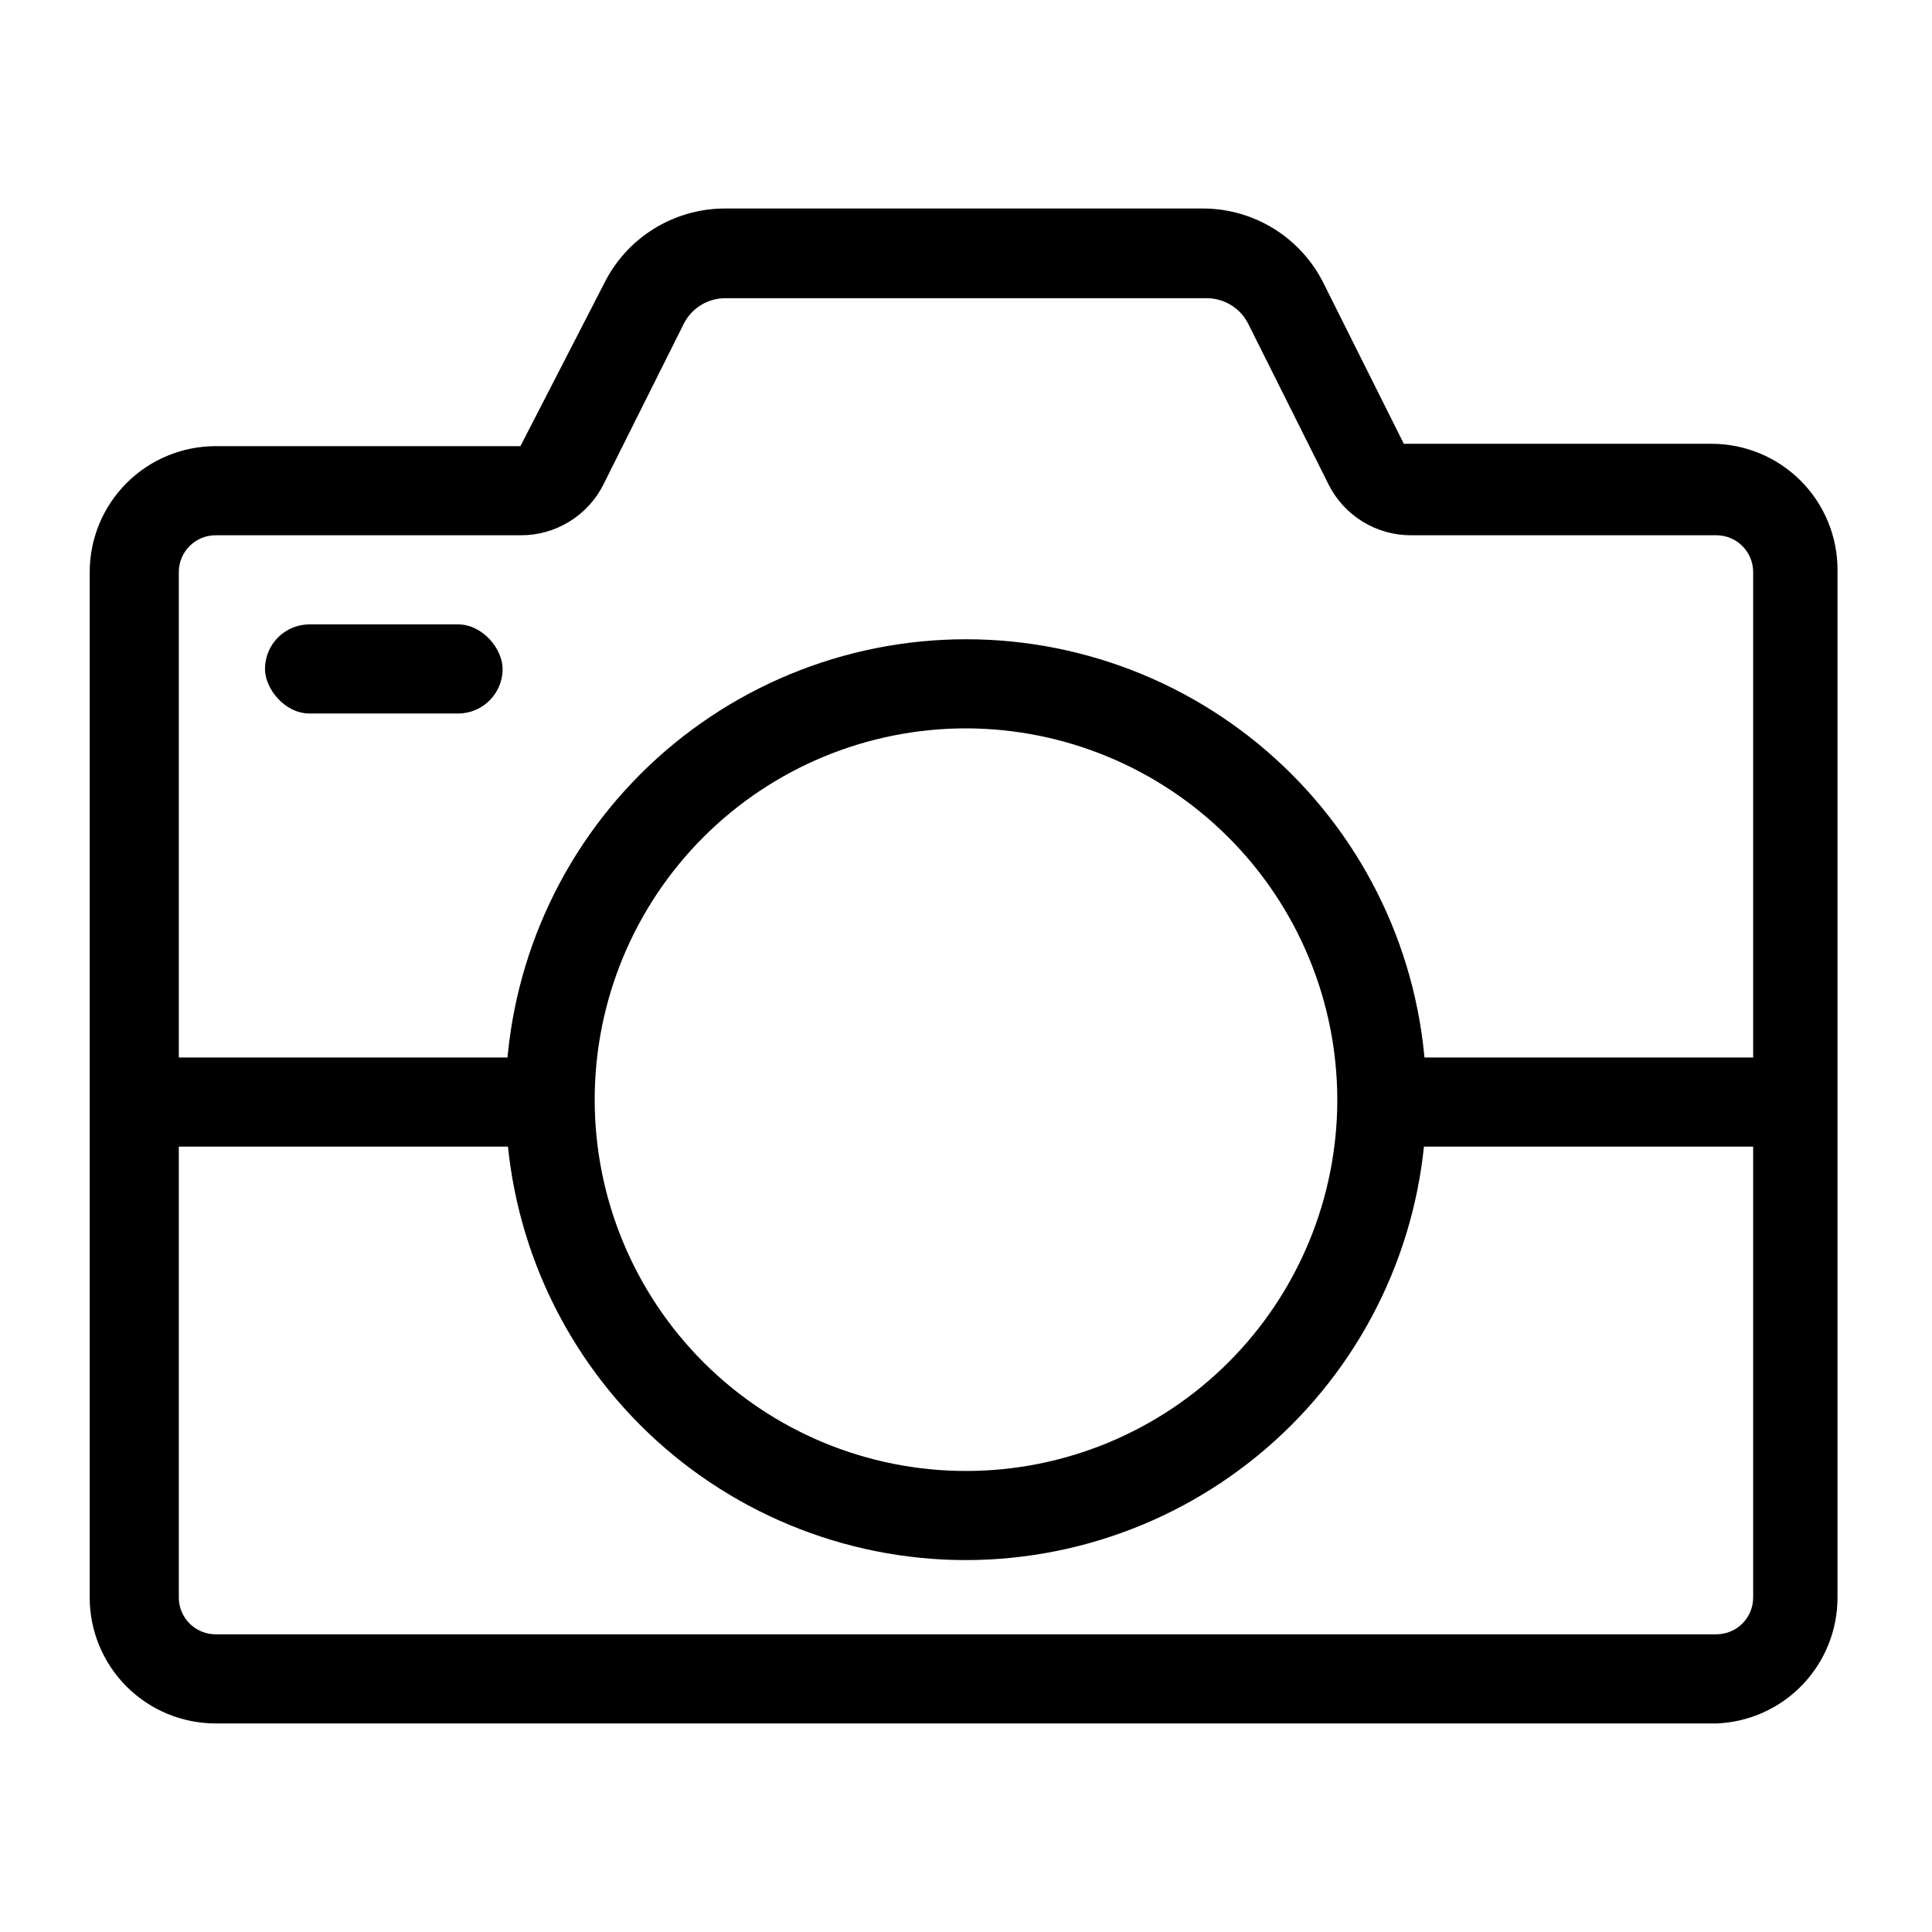 <?xml version="1.0" encoding="UTF-8"?>
<!-- The Best Svg Icon site in the world: iconSvg.co, Visit us! https://iconsvg.co -->
<svg fill="#000000" width="800px" height="800px" version="1.1" viewBox="144 144 512 512" xmlns="http://www.w3.org/2000/svg">
 <g>
  <path d="m598.85 600.73h-397.7c-8.852 0-17.344-3.516-23.602-9.773-6.262-6.262-9.777-14.75-9.777-23.602v-271.74c0-8.855 3.516-17.344 9.777-23.602 6.258-6.262 14.75-9.777 23.602-9.777h80.766l22.199-43.141c2.922-5.879 7.402-10.84 12.957-14.34 5.555-3.5 11.969-5.398 18.531-5.496h127.68c6.566 0.098 12.977 1.996 18.531 5.496 5.555 3.5 10.035 8.461 12.957 14.34l21.254 42.508h81.555v0.004c8.852 0 17.344 3.516 23.602 9.773 6.258 6.262 9.777 14.75 9.777 23.602v272.38c0.004 8.637-3.34 16.941-9.328 23.164-5.988 6.227-14.16 9.887-22.789 10.211zm-397.7-314.88c-5.391 0-9.762 4.367-9.762 9.762v271.74c0 5.391 4.371 9.758 9.762 9.758h397.7c5.391 0 9.758-4.367 9.758-9.758v-271.74c0-5.394-4.367-9.762-9.758-9.762h-80.77c-4.574 0.035-9.066-1.215-12.961-3.609-3.898-2.394-7.043-5.836-9.078-9.934l-21.254-42.508h-0.004c-2.09-4.164-6.359-6.785-11.02-6.769h-127.53c-4.66-0.016-8.93 2.606-11.02 6.769l-21.254 42.508c-2.035 4.098-5.184 7.539-9.082 9.934-3.894 2.394-8.387 3.644-12.961 3.609z"/>
  <path d="m400 557.44c-32.363 0-63.398-12.855-86.281-35.734-22.883-22.883-35.738-53.918-35.738-86.281 0-32.359 12.855-63.395 35.738-86.277 22.883-22.883 53.918-35.738 86.281-35.738 32.359 0 63.395 12.855 86.277 35.738 22.883 22.883 35.738 53.918 35.738 86.277-0.043 32.348-12.91 63.359-35.785 86.234-22.871 22.871-53.883 35.742-86.23 35.781zm0-220.42v0.004c-26.098 0-51.129 10.367-69.582 28.82s-28.82 43.48-28.82 69.578 10.367 51.125 28.82 69.582c18.453 18.453 43.484 28.82 69.582 28.82s51.125-10.367 69.578-28.82c18.453-18.457 28.82-43.484 28.82-69.582-0.043-26.082-10.422-51.09-28.867-69.531-18.445-18.445-43.449-28.828-69.531-28.867z"/>
  <path d="m226.03 309.47h39.359c6.519 0 11.809 6.519 11.809 11.809 0 6.519-5.285 11.809-11.809 11.809h-39.359c-6.519 0-11.809-6.519-11.809-11.809 0-6.519 5.285-11.809 11.809-11.809z"/>
  <path d="m179.58 424.25h110.21v23.617h-110.21z"/>
  <path d="m510.21 424.25h110.21v23.617h-110.21z"/>
 </g>
</svg>